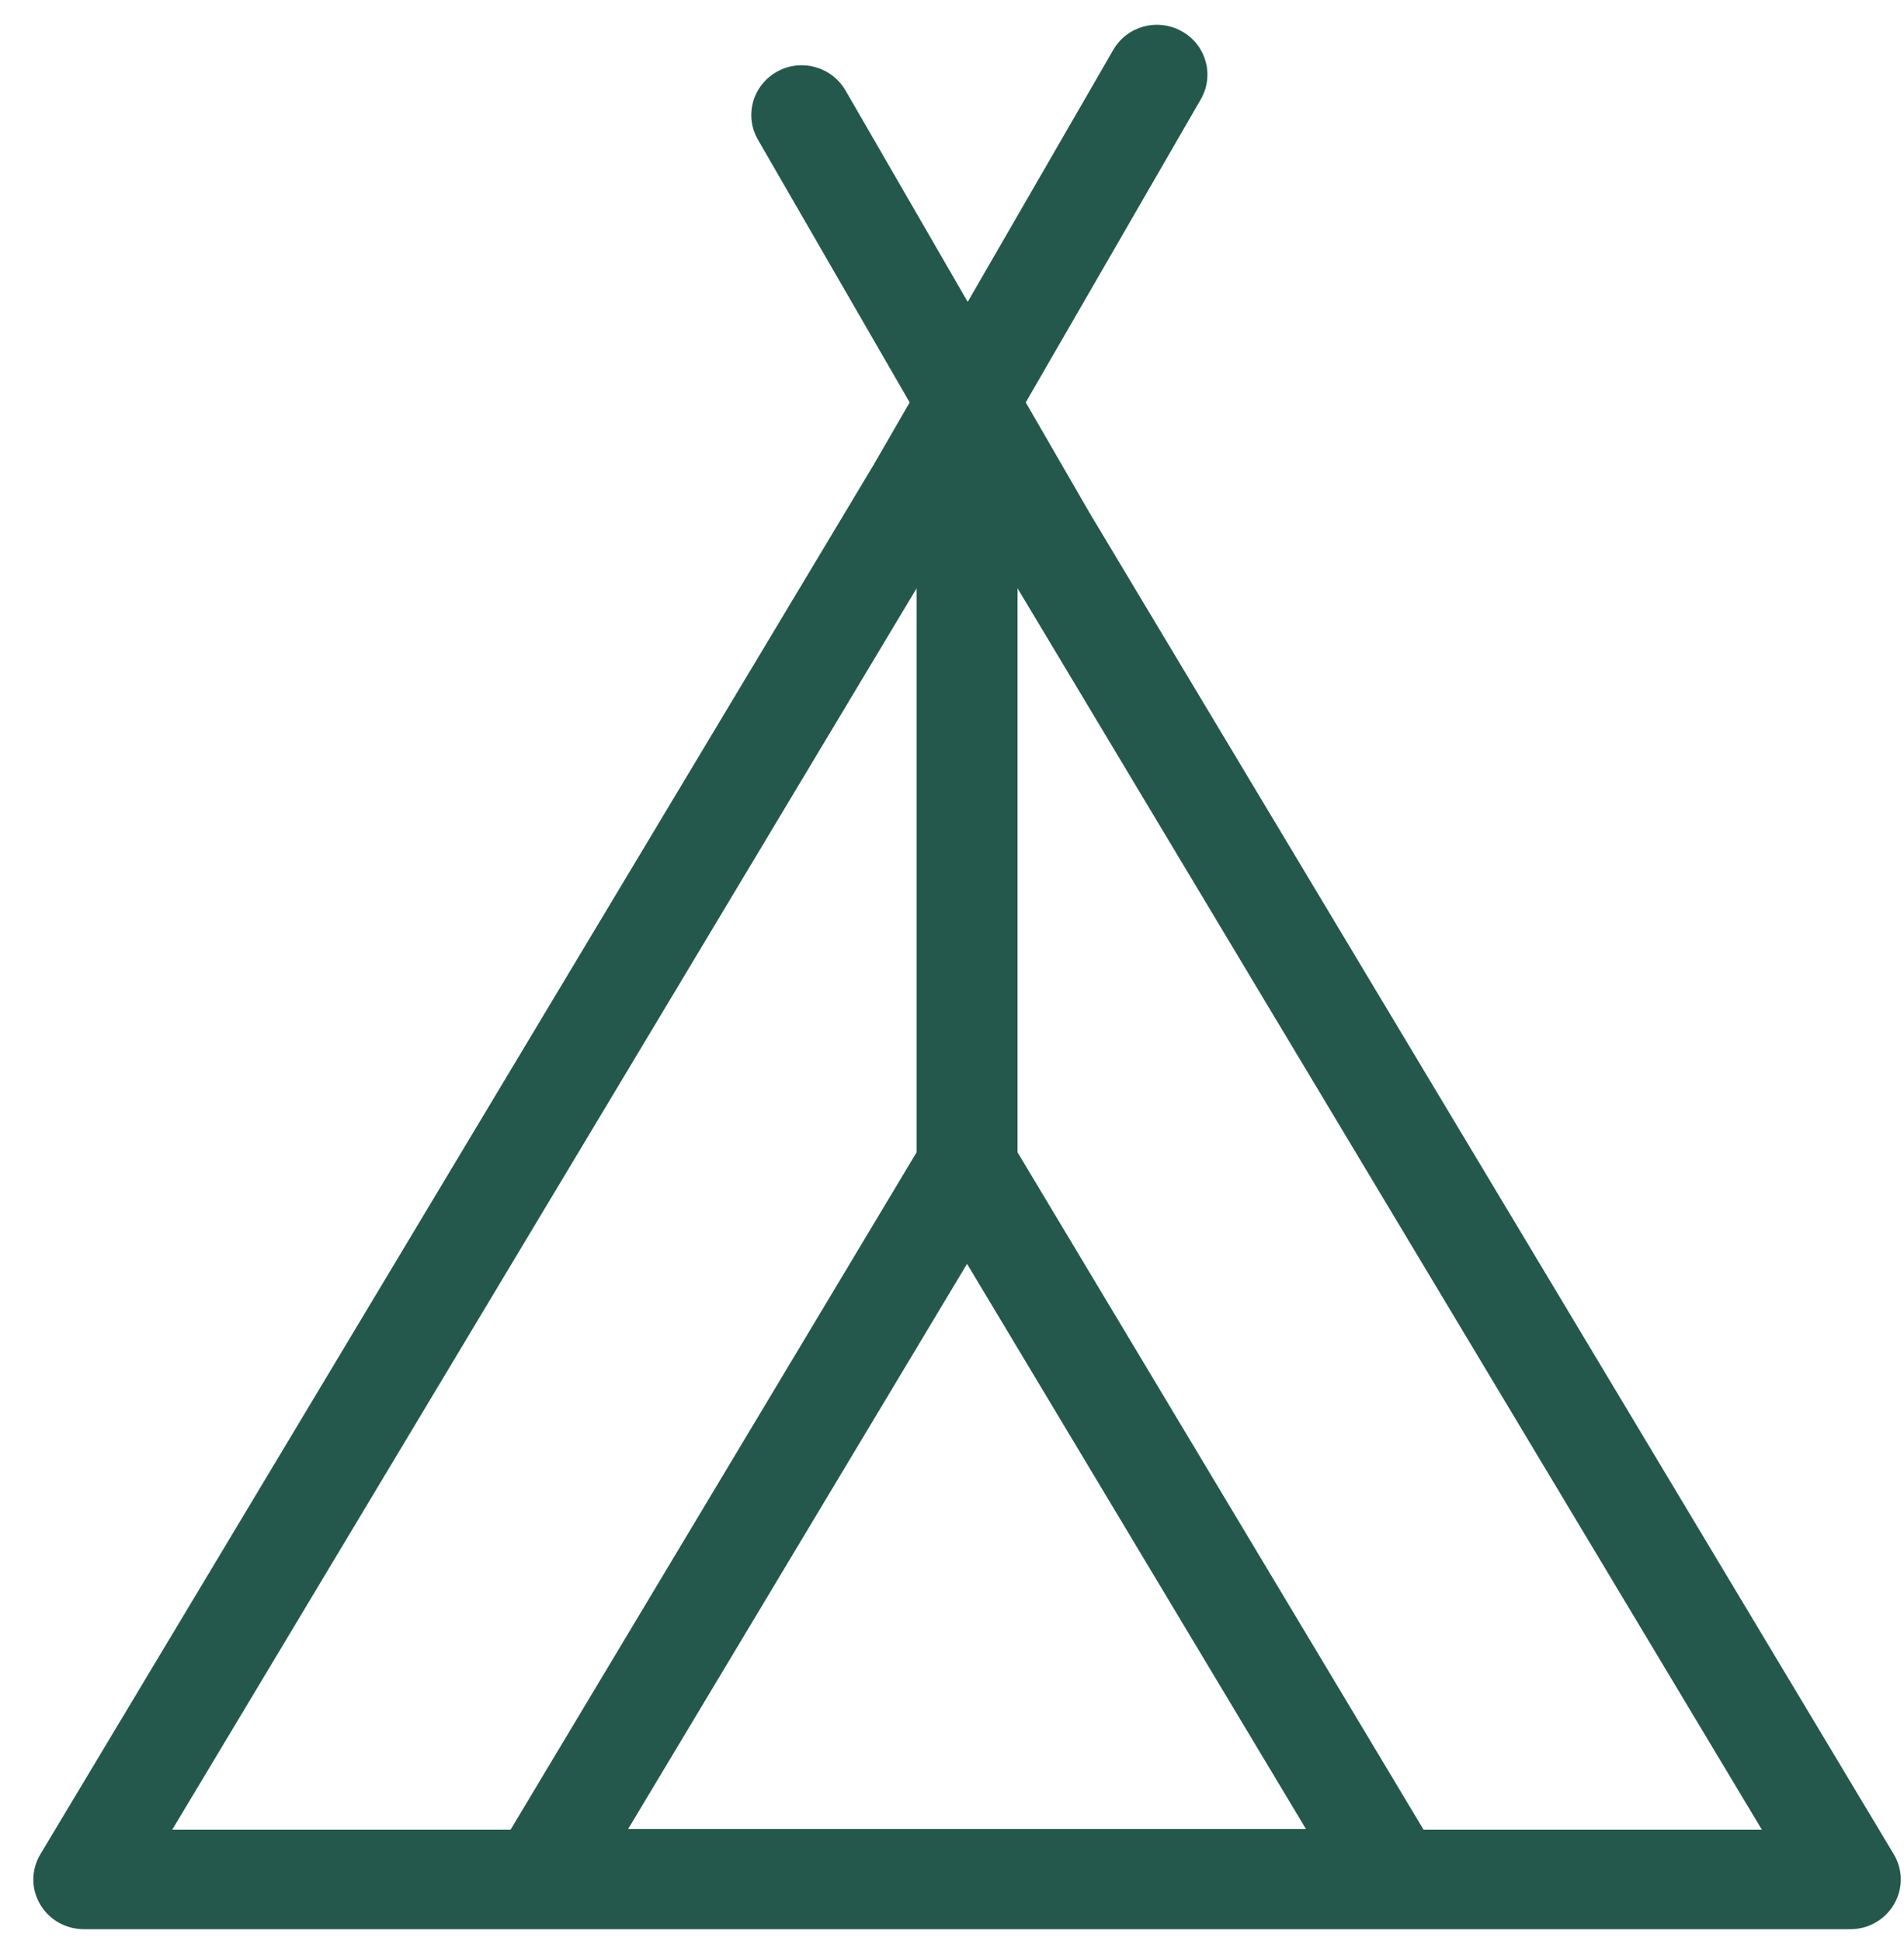<svg width="52" height="53" viewBox="0 0 52 53" fill="none" xmlns="http://www.w3.org/2000/svg">
<path d="M51.73 51.991C51.977 51.566 51.972 51.046 51.719 50.627L29.771 14.027L28.014 10.988L32.797 2.708C33.17 2.057 32.941 1.225 32.28 0.857C31.62 0.483 30.776 0.71 30.402 1.366L26.429 8.243L23.092 2.47C22.713 1.819 21.875 1.587 21.214 1.961C20.554 2.334 20.324 3.16 20.698 3.811L24.844 10.988L23.85 12.708L1.104 50.627C0.851 51.046 0.845 51.566 1.092 51.991C1.339 52.416 1.793 52.676 2.292 52.676H50.536C51.03 52.676 51.483 52.416 51.73 51.991ZM17.154 49.942L26.411 34.509L35.668 49.942H17.154ZM15.575 31.837L18.613 26.772L25.033 16.064V26.772V31.464L24.809 31.837L13.944 49.959H4.704L15.575 31.837ZM38.879 49.959L28.014 31.837L27.79 31.464V26.772V16.064L34.21 26.772L37.248 31.837L48.118 49.959H38.879Z" fill="#24584C"/>
</svg>
